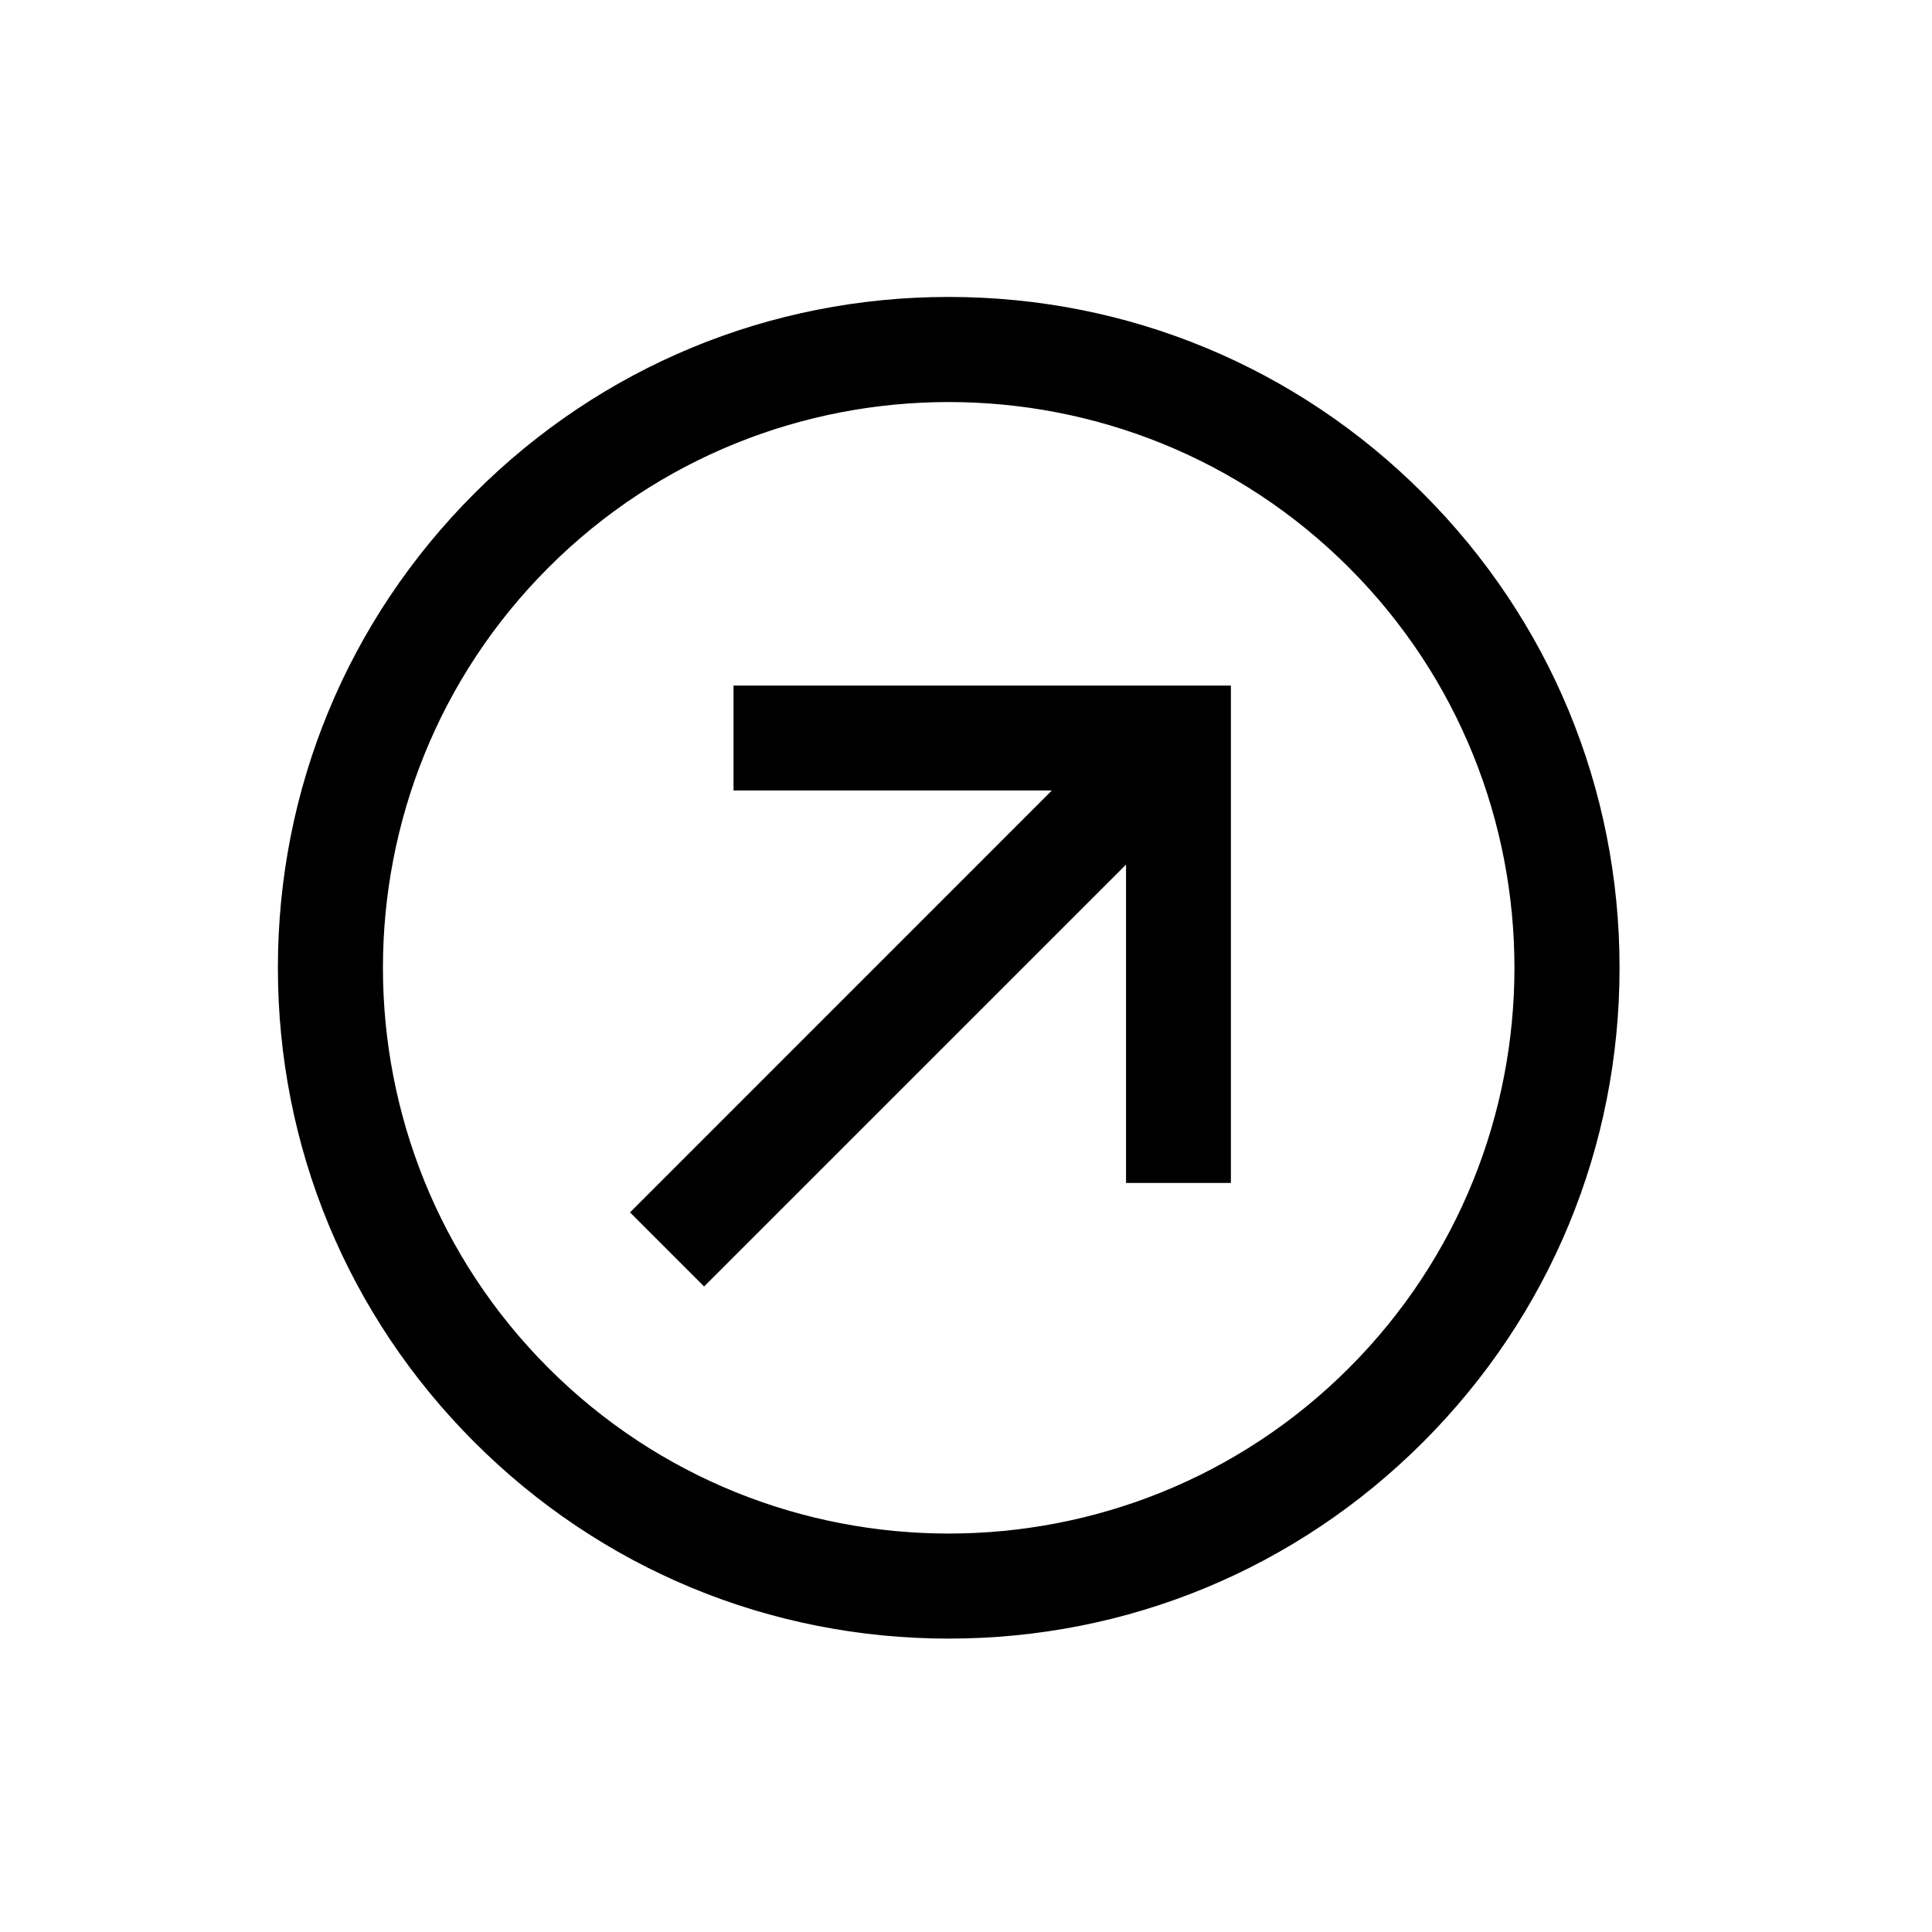 <?xml version="1.0" encoding="UTF-8"?>
<svg xmlns="http://www.w3.org/2000/svg" width="36" height="36" viewBox="0 0 36 36" fill="none">
  <g clip-path="url(#clip0_8155_19923)">
    <path d="M20.806 15.933L13.12 23.618L12.093 22.591L19.778 14.905L20.205 14.479L19.601 14.479L13.918 14.479L13.918 13.025L22.686 13.025L22.686 21.793L21.232 21.793L21.232 16.11L21.232 15.506L20.806 15.933ZM26.34 9.371C28.654 11.685 29.928 14.761 29.928 18.033C29.928 21.306 28.654 24.381 26.34 26.695C24.026 29.009 20.95 30.283 17.678 30.283C14.405 30.283 11.33 29.009 9.016 26.695C6.702 24.381 5.428 21.306 5.428 18.033C5.428 14.761 6.702 11.685 9.016 9.371C11.33 7.057 14.405 5.783 17.678 5.783C20.95 5.783 24.026 7.057 26.34 9.371ZM25.312 10.399C21.102 6.189 14.253 6.189 10.043 10.399C5.833 14.608 5.833 21.458 10.043 25.668C14.253 29.878 21.102 29.878 25.312 25.668C29.522 21.458 29.522 14.608 25.312 10.399Z" fill="black" stroke="black" stroke-width="0.5"></path>
  </g>
  <defs>
    <clipPath id="clip0_8155_19923">
      <rect width="25" height="25" fill="white" transform="translate(0 18.033) rotate(-45)"></rect>
    </clipPath>
  </defs>
</svg>
